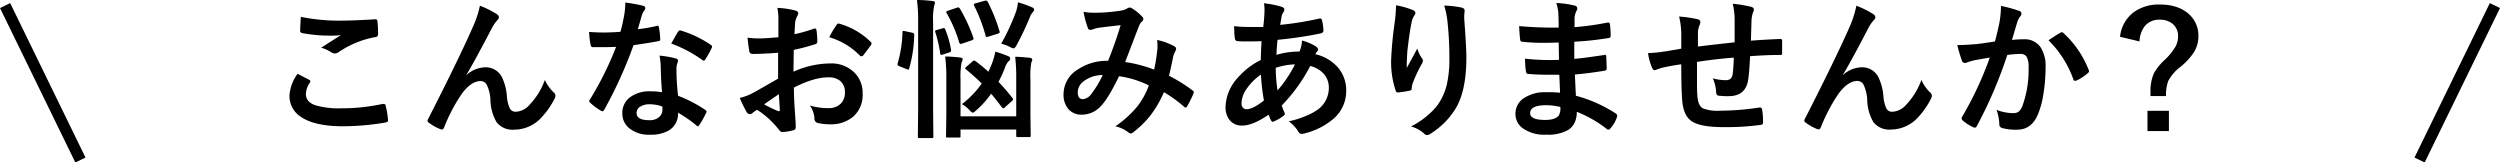 <svg xmlns="http://www.w3.org/2000/svg" viewBox="0 0 663.7 43.14"><defs><style>.cls-1{fill:none;stroke:#000;stroke-miterlimit:10;stroke-width:3px;}</style></defs><title>title-01</title><g id="レイヤー_2" data-name="レイヤー 2"><g id="レイヤー_2-2" data-name="レイヤー 2"><path d="M79,19.59c1,.52,2.05,1.05,3.08,1.6.21.12.31.25.31.39a.64.64,0,0,1-.11.33A5.56,5.56,0,0,0,81.21,25c0,1.37.83,2.34,2.48,2.93a22,22,0,0,0,7,.82,50.62,50.62,0,0,0,10.84-1.15,1.78,1.78,0,0,1,.36,0,.46.46,0,0,1,.48.41,22.14,22.14,0,0,1,.65,3.91v.07c0,.28-.23.45-.68.53a67,67,0,0,1-11.94,1Q83.3,33.4,79.85,31a6.55,6.55,0,0,1-3-5.73A11.07,11.07,0,0,1,79,19.59Zm.87-15.12a50.16,50.16,0,0,0,11.24,1c1.83,0,4.66-.12,8.47-.35h.12a.45.45,0,0,1,.49.45A26.79,26.79,0,0,1,100.37,9c0,.52-.23.8-.68.84a25.14,25.14,0,0,0-9.79,4,1.72,1.72,0,0,1-1,.35,1.77,1.77,0,0,1-.84-.23,9.49,9.49,0,0,0-2.79-1.29q3.26-2.13,5.23-3.32a32.77,32.77,0,0,1-3.28.11,39.39,39.39,0,0,1-7-.68A.64.64,0,0,1,79.69,8C79.69,7.61,79.75,6.43,79.86,4.47Z"/><path d="M127.41,1.52a24,24,0,0,1,4.47,2.23,1.07,1.07,0,0,1,.57.84,1.18,1.18,0,0,1-.45.8,10.88,10.88,0,0,0-1.23,1.72q-4.89,9.38-6.94,12.73l0,.08a7.72,7.72,0,0,1,4.89-2.05,4.82,4.82,0,0,1,4.55,2.64,14.08,14.08,0,0,1,1.29,4.92,9.56,9.56,0,0,0,.78,3.34,1.68,1.68,0,0,0,1.54.9,5.2,5.2,0,0,0,3.77-1.92,18.76,18.76,0,0,0,4-6.52A11,11,0,0,0,147,24.55a1.11,1.11,0,0,1,.45.84,1.51,1.51,0,0,1-.16.68,20.8,20.8,0,0,1-3.44,5,9.76,9.76,0,0,1-7.36,3.35,5.31,5.31,0,0,1-4.67-2,12.3,12.3,0,0,1-1.62-5.74,10.11,10.11,0,0,0-1-4.22,1.83,1.83,0,0,0-1.62-.94c-1.65,0-3.33,1.14-5,3.4a45.26,45.26,0,0,0-4.68,8.91c-.16.36-.35.55-.57.55a1.41,1.41,0,0,1-.39-.08,13,13,0,0,1-3.09-1.72.66.66,0,0,1-.35-.51,1.19,1.19,0,0,1,.2-.56q8.16-16,11.72-24.09A27.55,27.55,0,0,0,127.41,1.52Z"/><path d="M169.33,7.75a39.48,39.48,0,0,0,5-.86.84.84,0,0,1,.29-.07c.15,0,.25.13.29.39a18.28,18.28,0,0,1,.37,3.24c0,.27-.16.43-.49.47q-2.07.42-6.6,1.07a114.15,114.15,0,0,1-7.79,17.17q-.24.39-.45.39a1.13,1.13,0,0,1-.47-.19,16,16,0,0,1-2.77-2.06.58.58,0,0,1-.28-.42.82.82,0,0,1,.2-.49,84.66,84.66,0,0,0,6.93-13.95c-1,.05-2.35.08-4,.08-.81,0-1.54,0-2.21,0-.3,0-.49-.21-.56-.64a21.64,21.64,0,0,1-.39-3.4c1.44.1,2.68.15,3.71.15,1.55,0,3.08-.06,4.61-.19.35-1.24.69-2.73,1-4.47A18.36,18.36,0,0,0,166,.68a38.89,38.89,0,0,1,4.66.84c.43.08.65.28.65.59a1.07,1.07,0,0,1-.35.76,5,5,0,0,0-.65,1.49c-.06.22-.23.8-.49,1.73C169.62,6.77,169.46,7.32,169.33,7.75Zm6.43,16.72c-.18-2-.3-4.26-.35-6.87a15.74,15.74,0,0,0-.33-2.83,23.66,23.66,0,0,1,4.35.76c.38.08.57.28.57.62a4.52,4.52,0,0,1-.24.84,4.12,4.12,0,0,0-.17,1.19,4.43,4.43,0,0,0,0,.45,59,59,0,0,0,.43,6.8,35.38,35.38,0,0,1,7.2,3.73c.24.17.36.33.36.47a.91.91,0,0,1-.12.37,28.13,28.13,0,0,1-1.84,3.24c-.11.18-.24.28-.37.28a.66.66,0,0,1-.39-.24A32.61,32.61,0,0,0,180,29.92a5.15,5.15,0,0,1-2.27,4.61,9.37,9.37,0,0,1-5.15,1.23A8.22,8.22,0,0,1,167,34a4.93,4.93,0,0,1-1.78-3.92,5.12,5.12,0,0,1,2.27-4.42,8.63,8.63,0,0,1,5.14-1.42A21.48,21.48,0,0,1,175.76,24.47Zm.08,3.81a10.28,10.28,0,0,0-3.26-.6,4.7,4.7,0,0,0-2.66.66A1.93,1.93,0,0,0,169,30c0,1.28,1.13,1.91,3.4,1.91a3.78,3.78,0,0,0,2.66-.89,2.59,2.59,0,0,0,.8-1.94A6.62,6.62,0,0,0,175.84,28.28Zm2.36-16.72c1.1-1.94,1.69-3,1.8-3.12s.32-.37.49-.37a1.12,1.12,0,0,1,.35.07,28.49,28.49,0,0,1,7.85,3.77c.23.16.35.3.35.43a1,1,0,0,1-.15.49,23.47,23.47,0,0,1-1.68,3,.49.49,0,0,1-.38.27.7.7,0,0,1-.35-.15A34.14,34.14,0,0,0,178.2,11.56Z"/><path d="M206.65,9.88l0-4.57a14.64,14.64,0,0,0-.28-3.22,22.91,22.91,0,0,1,4.75.7c.53.15.8.4.8.76a1.49,1.49,0,0,1-.23.65,5.14,5.14,0,0,0-.57,1.56c-.08.77-.14,1.88-.19,3.32a40.4,40.4,0,0,0,5.13-1.46.83.83,0,0,1,.28-.06c.23,0,.37.14.41.41a20.94,20.94,0,0,1,.23,3.1.65.65,0,0,1-.53.65,53.34,53.34,0,0,1-5.72,1.52l-.08,5.8a24,24,0,0,1,9.85-2.2,8.6,8.6,0,0,1,6.4,2.5,7.51,7.51,0,0,1,2.11,5.48,7.6,7.6,0,0,1-2.62,6.25A9.23,9.23,0,0,1,220.38,33a14.6,14.6,0,0,1-3.28-.35,1.12,1.12,0,0,1-.88-1.21A6.66,6.66,0,0,0,215,28a16.06,16.06,0,0,0,5,.7,4.38,4.38,0,0,0,3.14-1.13,3.93,3.93,0,0,0,1.17-3,3.8,3.8,0,0,0-1.3-3.13,4.8,4.8,0,0,0-3.09-.91q-3.87,0-9.16,2.73c0,1.71.09,3.31.16,4.81q.33,4.66.33,5.19a3.58,3.58,0,0,1-.06.86.68.68,0,0,1-.55.45,13.88,13.88,0,0,1-3,.49c-.26,0-.58-.24-1-.8A22.73,22.73,0,0,0,201,29.16a7.45,7.45,0,0,0-1.27.88,1,1,0,0,1-.68.27,1.07,1.07,0,0,1-.88-.64A38.48,38.48,0,0,1,196.38,26a14.36,14.36,0,0,0,3.67-1.41q1.81-1,6.52-3.71V14q-4,.32-6.72.32a.85.85,0,0,1-.95-.84q-.17-1-.45-3.48a21.4,21.4,0,0,0,3.12.2C202.72,10.2,204.41,10.09,206.65,9.88ZM206.77,25q-2.55,1.73-3.91,2.71a36.39,36.39,0,0,0,3.75,1.8.68.68,0,0,0,.21,0c.13,0,.2-.08.2-.23a.5.5,0,0,0,0-.12c0-.41-.06-1.12-.12-2.15S206.79,25.36,206.77,25ZM220.15,9.88A23.51,23.51,0,0,1,222,6.76c.21-.34.38-.51.53-.51l.15,0a19.27,19.27,0,0,1,8.48,4.88.72.72,0,0,1,.24.41,1.51,1.51,0,0,1-.16.39c-.22.34-.6.85-1.13,1.53l-1,1.32c-.06.1-.21.14-.43.14s-.32,0-.37-.14A18.81,18.81,0,0,0,220.15,9.88Z"/><path d="M240.27,8.28l1.88.39c.36.09.55.26.55.49v.16a34.4,34.4,0,0,1-1.33,8.86c-.07.21-.14.32-.24.32a1.56,1.56,0,0,1-.41-.14l-2-.8c-.3-.13-.45-.29-.45-.49a1.1,1.1,0,0,1,.06-.31,33.11,33.11,0,0,0,1.27-8.21c0-.23.07-.35.22-.35A2.32,2.32,0,0,1,240.27,8.28ZM243.44,0c1.54,0,2.91.13,4.12.27.43.06.64.19.64.41a2.09,2.09,0,0,1-.19.8,17.9,17.9,0,0,0-.29,4.44V29.16l.07,7c0,.24,0,.38-.07.43a.7.7,0,0,1-.36.06h-3.24c-.22,0-.35,0-.39-.1a.76.76,0,0,1-.06-.39l.08-6.95V6A44.93,44.93,0,0,0,243.44,0Zm6.8,7.52a1.27,1.27,0,0,1,.35-.08c.13,0,.24.11.33.31a25.23,25.23,0,0,1,1.56,5.45,1.37,1.37,0,0,1,0,.3c0,.18-.16.32-.49.43l-1.68.54a1.59,1.59,0,0,1-.43.1c-.14,0-.23-.12-.27-.37a34.23,34.23,0,0,0-1.29-5.61,1.17,1.17,0,0,1-.08-.29c0-.13.16-.25.47-.35Zm19.27,7.56c1.3,0,2.6.13,3.89.27.43.05.64.22.64.49a1.31,1.31,0,0,1-.23.68,19.79,19.79,0,0,0-.25,4.52v9.45l.07,5.47c0,.21,0,.33-.07.37a.94.94,0,0,1-.41.06h-2.91c-.23,0-.36,0-.39-.08a.65.65,0,0,1-.06-.35V34.39H255v1.68c0,.21,0,.34-.08.39a.69.69,0,0,1-.37.06h-2.91c-.23,0-.38,0-.43-.09a.62.62,0,0,1-.06-.36l.08-5.39V21a43.93,43.93,0,0,0-.31-6c1.35,0,2.68.13,4,.27.43.06.65.21.65.45a2.12,2.12,0,0,1-.29.84A20.21,20.21,0,0,0,255,21v9.88h14.79V21.07A47.79,47.79,0,0,0,269.51,15.08ZM254.85,2.32A41.71,41.71,0,0,1,258.4,10a1.33,1.33,0,0,1,.06.31c0,.15-.17.28-.51.41l-2.48.84a1.61,1.61,0,0,1-.45.1c-.13,0-.25-.11-.35-.33a36.32,36.32,0,0,0-3.34-7.82.64.64,0,0,1-.12-.31c0-.14.14-.26.43-.35l2.4-.8a1.1,1.1,0,0,1,.4-.1C254.56,2,254.7,2.1,254.85,2.32Zm1.64,16.12c-.17-.12-.26-.22-.26-.31s.12-.25.37-.45l1.57-1.35a.62.62,0,0,1,.41-.26.93.93,0,0,1,.39.16q1.69,1.24,3.43,2.81c.19-.37.44-1,.77-1.75a17.59,17.59,0,0,0,1.07-3.58q1.77.52,3.36,1.17c.4.15.6.37.6.69a1,1,0,0,1-.52.76,5.19,5.19,0,0,0-.92,1.72,28.59,28.59,0,0,1-1.68,3.67c1.34,1.42,2.57,2.84,3.69,4.28a.68.68,0,0,1,.18.37c0,.11-.11.27-.32.47l-1.83,1.64a.76.76,0,0,1-.49.27c-.09,0-.2-.08-.31-.23q-1.61-2.16-2.87-3.64a24.5,24.5,0,0,1-4,4.44c-.44.4-.73.6-.88.6s-.43-.23-.88-.68a7.67,7.67,0,0,0-2-1.6,24.51,24.51,0,0,0,5.26-5.47Q258.75,20.31,256.49,18.44ZM262.25.53a44.56,44.56,0,0,1,3.1,7.75,1,1,0,0,1,.06.27c0,.15-.19.28-.56.41l-2.49.77a2.9,2.9,0,0,1-.44.09c-.12,0-.21-.13-.28-.39a40.78,40.78,0,0,0-3-7.87.84.84,0,0,1-.11-.33c0-.14.15-.26.47-.35l2.34-.65a1.64,1.64,0,0,1,.43-.07C262,.16,262.12.28,262.25.53ZM265.8,11.6a57.65,57.65,0,0,0,4-8.69,16.7,16.7,0,0,0,.46-2.3A30.86,30.86,0,0,1,274.12,2c.29.17.43.36.43.57a1.52,1.52,0,0,1-.43.76,3.76,3.76,0,0,0-.68,1.15A76.19,76.19,0,0,1,269.88,12c-.3.56-.56.84-.8.84a2.93,2.93,0,0,1-1-.39A10.81,10.81,0,0,0,265.8,11.6Z"/><path d="M306.4,18.48a44.44,44.44,0,0,0,.83-5.16,11.22,11.22,0,0,0,.06-1.15,15,15,0,0,0-.09-1.56,16.58,16.58,0,0,1,4.62,1.71.75.75,0,0,1,.41.69.64.64,0,0,1-.11.39,10.16,10.16,0,0,0-.65,1.56c-.24,1.26-.62,3-1.11,5.16A41.64,41.64,0,0,1,316.59,24a.52.52,0,0,1,.33.43,1.31,1.31,0,0,1-.08.41,28.27,28.27,0,0,1-1.71,3.44c-.12.18-.25.28-.38.28a.76.76,0,0,1-.46-.28A35,35,0,0,0,309,24.47a28.89,28.89,0,0,1-3.61,6.21A25.65,25.65,0,0,1,301,35a1.77,1.77,0,0,1-.8.45,1.24,1.24,0,0,1-.59-.27,9.05,9.05,0,0,0-3.5-1.66A27.26,27.26,0,0,0,302.14,28,20.76,20.76,0,0,0,305,22.68a26,26,0,0,0-7.91-2.45q-2.91,6-4.89,8a6.76,6.76,0,0,1-5.11,2.21A4.43,4.43,0,0,1,283.68,29a5.77,5.77,0,0,1-1.33-4,7.69,7.69,0,0,1,3.83-6.58,13.79,13.79,0,0,1,8-2.27q2-5,3.32-9.47c-1.8.2-3.63.41-5.51.65a8.13,8.13,0,0,0-1.81.44,1.93,1.93,0,0,1-.73.16.62.62,0,0,1-.62-.45,23.36,23.36,0,0,1-1.17-4.35,13.77,13.77,0,0,0,2.75.25l.76,0a45.73,45.73,0,0,0,6.21-.53,4.94,4.94,0,0,0,2-.68.87.87,0,0,1,.52-.16.94.94,0,0,1,.55.16,12.38,12.38,0,0,1,2.73,2.21,1,1,0,0,1,.36.68,1.1,1.1,0,0,1-.4.68,2.65,2.65,0,0,0-.68,1l-.41,1q-3,7.86-3.34,8.73A35.55,35.55,0,0,1,306.4,18.48Zm-13.66,1.44a8.3,8.3,0,0,0-5.06,1.66,3.68,3.68,0,0,0-1.56,2.91c0,1.23.47,1.84,1.41,1.84a3.23,3.23,0,0,0,2.3-1.53A25.5,25.5,0,0,0,292.74,19.92Z"/><path d="M335.55.88a23.9,23.9,0,0,1,4.69.92q.72.25.72.72a1,1,0,0,1-.19.64,3.11,3.11,0,0,0-.57,1.45c0,.21-.1.57-.18,1.07s-.1.69-.15.92a83,83,0,0,0,10.41-1.68,1.47,1.47,0,0,1,.27,0c.21,0,.35.15.41.45a12.65,12.65,0,0,1,.39,2.72c0,.43-.28.69-.84.8a103.47,103.47,0,0,1-11.35,1.68c-.17,1.64-.26,3-.29,4a20.33,20.33,0,0,1,6.13-.88,9.65,9.65,0,0,0,.67-2.93,13.69,13.69,0,0,1,3.55,1.49c.48.31.72.6.72.88a.71.71,0,0,1-.23.48,3.4,3.4,0,0,0-.51.78,11.3,11.3,0,0,1,6.29,3.87,9.37,9.37,0,0,1,1.9,5.9,9.64,9.64,0,0,1-3.58,7.54,18.59,18.59,0,0,1-7.54,3.73,2.44,2.44,0,0,1-.66.12c-.44,0-.81-.29-1.09-.86a9.92,9.92,0,0,0-2.37-2.48,25.52,25.52,0,0,0,4.49-1.41,15.86,15.86,0,0,0,2.93-1.52,7.11,7.11,0,0,0,3.21-6,5.44,5.44,0,0,0-1.66-4,7.23,7.23,0,0,0-3.28-1.76A43.77,43.77,0,0,1,340.28,28a17,17,0,0,0,.7,1.82.9.9,0,0,1,.12.41c0,.18-.15.37-.43.58a11.88,11.88,0,0,1-2.4,1.39,1,1,0,0,1-.4.14c-.13,0-.26-.12-.41-.34a8.92,8.92,0,0,1-.66-1.56q-4.19,2.89-7,2.89a4.07,4.07,0,0,1-3.38-1.48,5.41,5.41,0,0,1-1.06-3.48,11.83,11.83,0,0,1,3.19-7.66,19.37,19.37,0,0,1,6.17-4.78c0-1.43.1-3.1.19-5q-1.45.06-2.67.06l-1.43,0a19.44,19.44,0,0,1-2.28-.08c-.44,0-.69-.34-.72-.92a11.8,11.8,0,0,1-.12-1.52c0-.78-.07-1.29-.08-1.52a37.49,37.49,0,0,0,4.22.21l3.53,0a40.42,40.42,0,0,0,.34-4.37A8.86,8.86,0,0,0,335.55.88Zm-.8,18.92a14.91,14.91,0,0,0-3.91,3.95,7,7,0,0,0-1.25,3.73,1.52,1.52,0,0,0,.45,1.17,1.18,1.18,0,0,0,.88.35q1.68,0,4.63-2.32A56,56,0,0,1,334.75,19.8Zm4.41,4.2a32.74,32.74,0,0,0,4.63-6.91,17.61,17.61,0,0,0-5.11.92A42.15,42.15,0,0,0,339.16,24Z"/><path d="M370.62,1.41A21.06,21.06,0,0,1,375,2.64c.51.19.76.46.76.8a1,1,0,0,1-.27.64A4.93,4.93,0,0,0,374.74,6c-.37,1.75-.74,4.3-1.12,7.63-.1,1.76-.15,2.89-.15,3.4,0,.35,0,.69,0,1q1.44-2.58,2.79-5.14a9.22,9.22,0,0,0,1.25,2.6,1,1,0,0,1,.24.64,1.85,1.85,0,0,1-.4,1A37.44,37.44,0,0,0,375,22.23a5.74,5.74,0,0,0-.21,1.21.58.58,0,0,1-.51.62,28.74,28.74,0,0,1-3.2.49c-.27,0-.45-.14-.57-.53a23.68,23.68,0,0,1-1.19-8.1,97.17,97.17,0,0,1,.95-10A38.51,38.51,0,0,0,370.62,1.41Zm12.79.07A27.86,27.86,0,0,1,388,2c.55.15.82.39.82.75,0,.09,0,.2,0,.35a12.33,12.33,0,0,0-.1,1.83q.57,7.56.57,10.32,0,9.18-3.05,13.88a20.58,20.58,0,0,1-6.6,6.45,1.4,1.4,0,0,1-.8.27,1.26,1.26,0,0,1-.84-.45,8.66,8.66,0,0,0-3.4-1.83,21.81,21.81,0,0,0,6.82-5.36,15.91,15.91,0,0,0,2.65-5.6,30.37,30.37,0,0,0,.71-7.17,88.1,88.1,0,0,0-.49-9.55A22.06,22.06,0,0,0,383.41,1.48Z"/><path d="M414.17,24.61c-.11-2.5-.17-4.09-.2-4.77-1.12,0-2.13,0-3,0-1.87,0-3.61-.07-5.21-.21-.39,0-.61-.22-.65-.67a20.76,20.76,0,0,1-.23-3.39,55.14,55.14,0,0,0,6.44.37c.84,0,1.69,0,2.56-.06l-.08-4.59c-1.58.05-2.92.08-4,.08a48.2,48.2,0,0,1-5.55-.28.59.59,0,0,1-.68-.56q-.18-1.47-.27-3.6a102.66,102.66,0,0,0,10.49.39c0-.76,0-2.06-.08-3.88A12.87,12.87,0,0,0,413.17.8a23.85,23.85,0,0,1,5,.72.73.73,0,0,1,.56.77.78.78,0,0,1-.11.42,5,5,0,0,0-.61,1.94c0,.3,0,.7,0,1.21s0,1,0,1.35A73.75,73.75,0,0,0,426.72,6a1.24,1.24,0,0,1,.3,0c.23,0,.36.17.39.52a21.23,21.23,0,0,1,.19,2.91c0,.4-.14.61-.43.65a85.33,85.33,0,0,1-9.23,1l0,4.54q1.83-.12,7.84-1a1.29,1.29,0,0,1,.33-.06c.18,0,.28.13.31.37.08,1.53.12,2.62.12,3.28,0,.34-.2.53-.61.57q-4.2.69-7.83,1,.18,4,.27,5.64A36.53,36.53,0,0,1,429,30.16a.82.82,0,0,1,.35.56,1.76,1.76,0,0,1-.08.39,8.9,8.9,0,0,1-1.76,3,.6.6,0,0,1-.5.31.61.61,0,0,1-.45-.19,32.4,32.4,0,0,0-7.95-4.55c0,2.26-.8,3.88-2.31,4.84a11,11,0,0,1-5.82,1.23,9.85,9.85,0,0,1-6.3-1.76,4.65,4.65,0,0,1-1.86-3.82,4.88,4.88,0,0,1,2.48-4.26,9.94,9.94,0,0,1,5.53-1.43C411.64,24.45,412.92,24.51,414.17,24.61Zm.07,3.79a16.18,16.18,0,0,0-3.71-.47c-2.88,0-4.31.7-4.31,2.11q0,1.8,4,1.8,2.7,0,3.63-1.2A4.09,4.09,0,0,0,414.24,28.4Z"/><path d="M460.51,11.23c0-1.33,0-3.2,0-5.62A17.79,17.79,0,0,0,460,1a32.61,32.61,0,0,1,4.86.8c.51.14.76.39.76.76a1.84,1.84,0,0,1-.25.8A7.48,7.48,0,0,0,465,5.2c-.05,1.65-.11,3.52-.16,5.6,2.72-.21,5.33-.36,7.81-.45.32,0,.47.14.47.41,0,.87,0,1.51,0,1.9s0,.94,0,1.38c0,.26,0,.43-.1.49a.88.88,0,0,1-.41.06q-3.75,0-8,.33c-.13,2.88-.3,4.93-.49,6.15-.42,3-2.16,4.46-5.24,4.46a19,19,0,0,1-2.48-.12c-.53,0-.8-.38-.8-1a10.73,10.73,0,0,0-.88-3.62,12.53,12.53,0,0,0,3.4.49,1.89,1.89,0,0,0,1.33-.39,2.26,2.26,0,0,0,.55-1.33c.14-1.11.24-2.52.29-4.26-3.31.25-6.56.63-9.77,1.14,0,2.44,0,4.05,0,4.82,0,1.71,0,3.11.1,4.2.13,1.74.61,2.84,1.45,3.3a10.81,10.81,0,0,0,4.57.63A69.62,69.62,0,0,0,467,28.55h.23a.54.54,0,0,1,.57.53,17.7,17.7,0,0,1,.25,3.36c0,.43-.17.67-.52.7a67.63,67.63,0,0,1-10,.61c-4.25,0-7.12-.57-8.64-1.72q-1.95-1.49-2.28-5.19-.27-3-.27-9.77c-1.62.22-3.23.51-4.85.86a12,12,0,0,0-1.79.59,1.09,1.09,0,0,1-.43.11q-.37,0-.63-.54a14,14,0,0,1-1.11-4,32.16,32.16,0,0,0,4.27-.41c.43-.05,1.2-.17,2.29-.37l2.25-.39V8.63a21,21,0,0,0-.57-4.24,31.8,31.8,0,0,1,4.8.69q.84.15.84.84a2.23,2.23,0,0,1-.25.84,6,6,0,0,0-.39,1.76c0,.35,0,1,0,1.91s0,1.52,0,1.93C451.41,12.26,454.71,11.88,460.51,11.23Z"/><path d="M492.83,1.52a24,24,0,0,1,4.47,2.23,1.07,1.07,0,0,1,.57.84,1.18,1.18,0,0,1-.45.8,10.88,10.88,0,0,0-1.23,1.72q-4.87,9.38-6.93,12.73l0,.08a7.7,7.7,0,0,1,4.88-2.05,4.81,4.81,0,0,1,4.55,2.64A14.08,14.08,0,0,1,500,25.43a9.56,9.56,0,0,0,.78,3.34,1.69,1.69,0,0,0,1.54.9,5.18,5.18,0,0,0,3.77-1.92,18.64,18.64,0,0,0,4-6.52,10.8,10.8,0,0,0,2.32,3.32,1.11,1.11,0,0,1,.45.84,1.39,1.39,0,0,1-.16.68,20.74,20.74,0,0,1-3.43,5A9.78,9.78,0,0,1,502,34.39a5.33,5.33,0,0,1-4.67-2,12.3,12.3,0,0,1-1.62-5.74,10.3,10.3,0,0,0-1-4.22,1.83,1.83,0,0,0-1.62-.94c-1.66,0-3.34,1.14-5,3.4a44.66,44.66,0,0,0-4.69,8.91c-.16.36-.34.55-.57.55a1.41,1.41,0,0,1-.39-.08,12.94,12.94,0,0,1-3.08-1.72.64.64,0,0,1-.35-.51,1.16,1.16,0,0,1,.19-.56q8.16-16,11.72-24.09A27.55,27.55,0,0,0,492.83,1.52Z"/><path d="M529.62,11q.6-2.17,1.19-5a26.94,26.94,0,0,0,.41-4.44A37,37,0,0,1,536,2.87a.8.8,0,0,1,.65.8.85.85,0,0,1-.27.61,5.09,5.09,0,0,0-.81,1.52c-.19.6-.44,1.45-.76,2.54s-.52,1.76-.68,2.27a25.7,25.7,0,0,1,3.12-.18,5.08,5.08,0,0,1,4.5,2.15,9.09,9.09,0,0,1,1.31,5.25,43.66,43.66,0,0,1-.65,7.56,21.34,21.34,0,0,1-1.52,5.29c-1.14,2.5-2.93,3.75-5.39,3.75a13.55,13.55,0,0,1-4-.45,1,1,0,0,1-.72-1.11,12.87,12.87,0,0,0-.74-3.71,12.33,12.33,0,0,0,4.39.88,2.35,2.35,0,0,0,1.62-.51,4.5,4.5,0,0,0,.94-1.62,28.11,28.11,0,0,0,1.56-9.9A5.81,5.81,0,0,0,538,15a2,2,0,0,0-1.74-.68,26.3,26.3,0,0,0-3.36.27,117.36,117.36,0,0,1-8.05,18.81c-.14.32-.34.49-.58.49a1,1,0,0,1-.45-.14A11.16,11.16,0,0,1,521.08,32a.84.84,0,0,1-.31-.58.71.71,0,0,1,.16-.45,91.38,91.38,0,0,0,7.32-15.69c-.91.15-2.21.38-3.91.69a14.21,14.21,0,0,0-2.2.64,1.42,1.42,0,0,1-.49.1.82.82,0,0,1-.8-.62,37.52,37.52,0,0,1-1.23-4.13c1.47,0,3.23-.09,5.27-.27C526.34,11.5,527.91,11.3,529.62,11Zm14.24-.32c1.49-1,2.57-1.7,3.24-2.05a.56.56,0,0,1,.27-.08.76.76,0,0,1,.49.28,26.07,26.07,0,0,1,6.64,9.72.86.86,0,0,1,.1.36.6.6,0,0,1-.26.44,12,12,0,0,1-3,2,1,1,0,0,1-.41.11.5.5,0,0,1-.51-.43A27.38,27.38,0,0,0,543.86,10.72Z"/><path d="M562.83,9.77a9.3,9.3,0,0,1,3.69-6.57,11.3,11.3,0,0,1,6.83-2c3.34,0,5.94.87,7.82,2.6a7.58,7.58,0,0,1,2.46,5.84,8,8,0,0,1-1.19,4.24,17.64,17.64,0,0,1-3.58,3.88,11.28,11.28,0,0,0-3.24,3.75,11,11,0,0,0-.59,4h-4.12v-1a12,12,0,0,1,.88-5A14.24,14.24,0,0,1,574.58,16a16.26,16.26,0,0,0,3-3.68,5.53,5.53,0,0,0,.65-2.65,4.12,4.12,0,0,0-1.49-3.38,5.16,5.16,0,0,0-3.36-1.06,4.93,4.93,0,0,0-4,1.72A7,7,0,0,0,568,11Zm7.28,19.64h5.69V34.8h-5.69Z"/><line class="cls-1" x1="1.35" y1="1.48" x2="21.35" y2="42.48"/><line class="cls-1" x1="662.35" y1="1.48" x2="642.35" y2="42.48"/></g></g></svg>